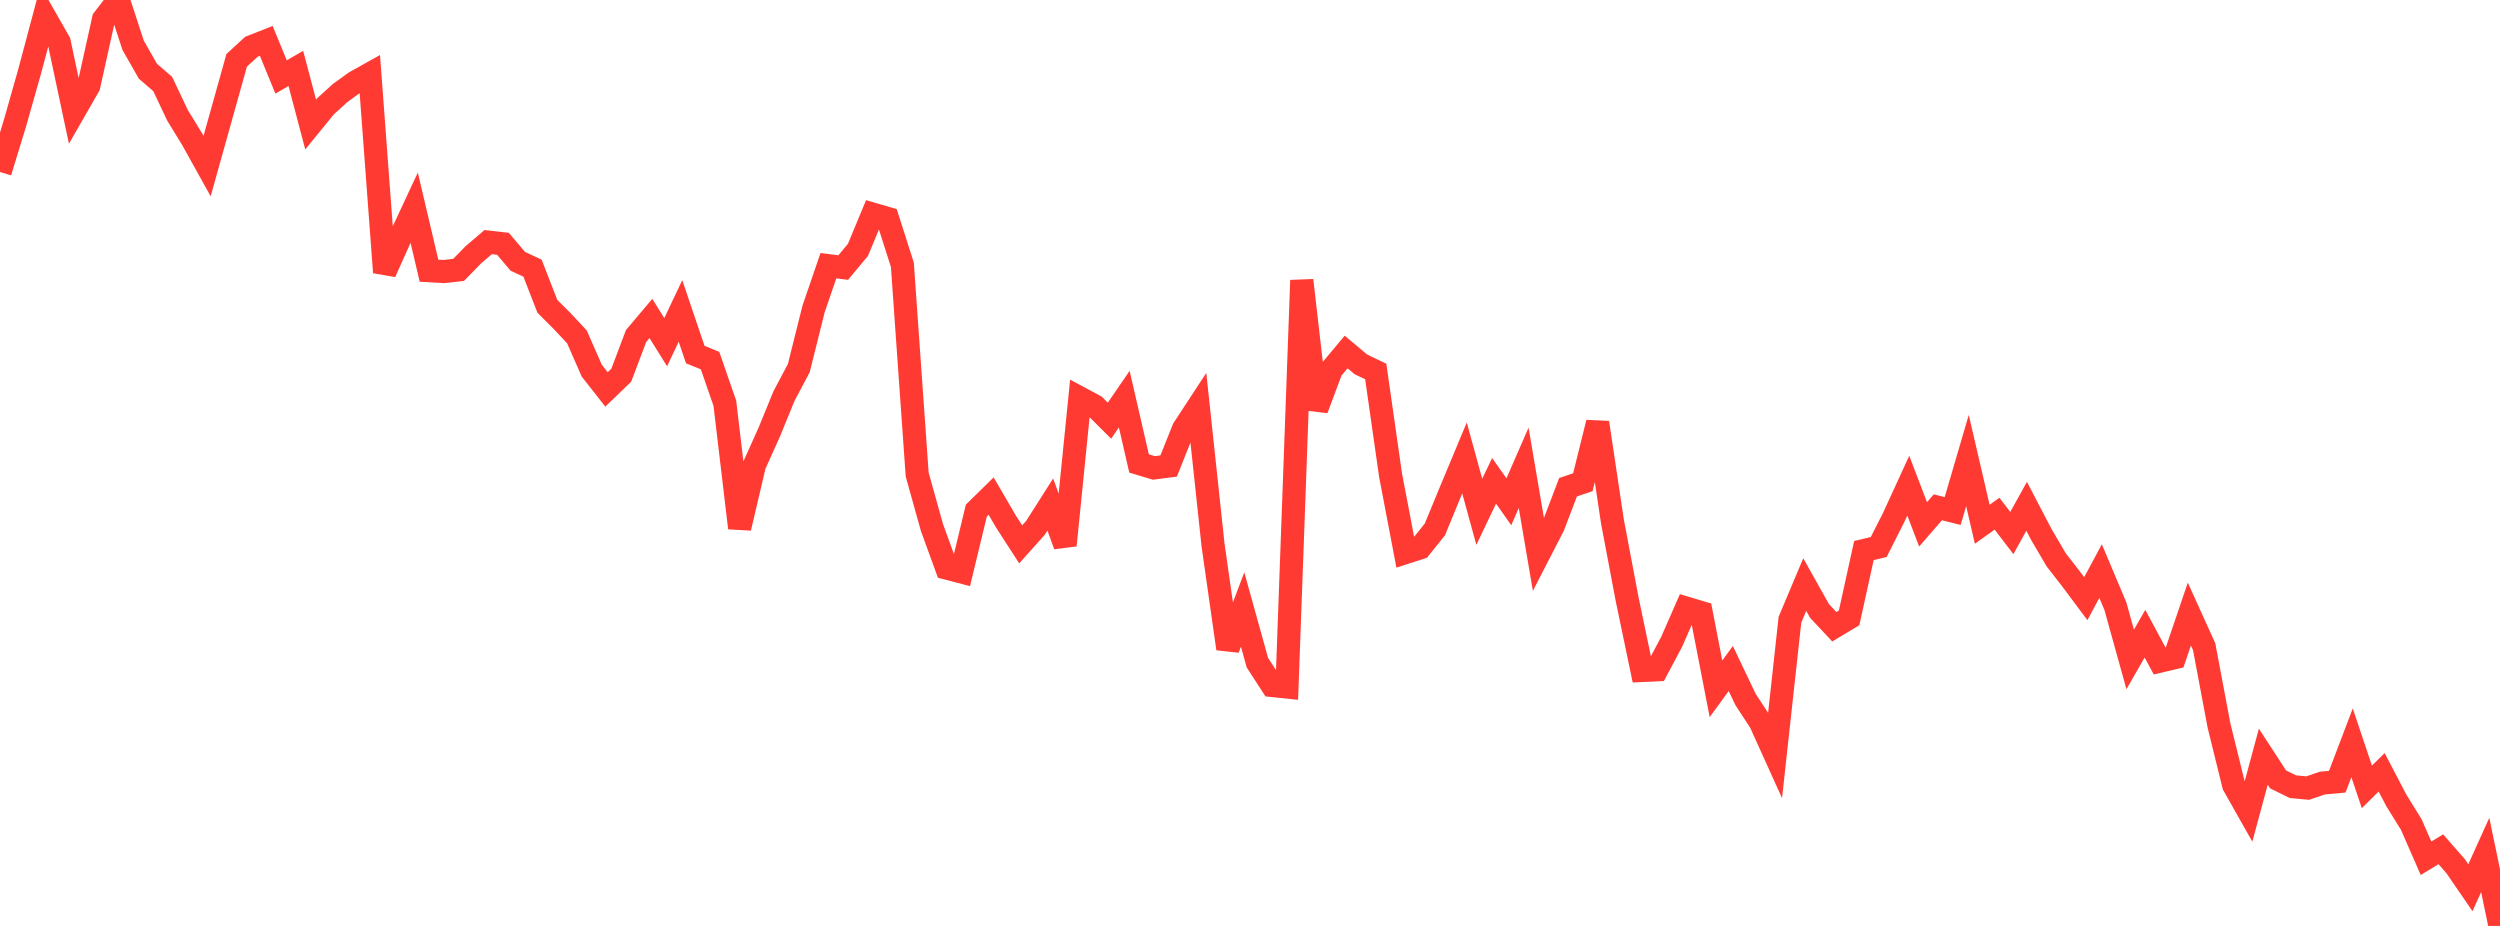 <?xml version="1.0" standalone="no"?>
<!DOCTYPE svg PUBLIC "-//W3C//DTD SVG 1.1//EN" "http://www.w3.org/Graphics/SVG/1.1/DTD/svg11.dtd">

<svg width="135" height="50" viewBox="0 0 135 50" preserveAspectRatio="none" 
  xmlns="http://www.w3.org/2000/svg"
  xmlns:xlink="http://www.w3.org/1999/xlink">


<polyline points="0.0, 9.288 0.799, 6.683 1.598, 3.868 2.396, 0.873 3.195, 2.272 3.994, 6.034 4.793, 4.642 5.592, 1.037 6.391, 0.0 7.189, 2.446 7.988, 3.847 8.787, 4.537 9.586, 6.226 10.385, 7.532 11.183, 8.968 11.982, 6.113 12.781, 3.257 13.58, 2.523 14.379, 2.209 15.178, 4.157 15.976, 3.695 16.775, 6.724 17.574, 5.744 18.373, 5.018 19.172, 4.44 19.97, 3.994 20.769, 14.709 21.568, 12.928 22.367, 11.216 23.166, 14.617 23.964, 14.663 24.763, 14.575 25.562, 13.757 26.361, 13.074 27.16, 13.165 27.959, 14.109 28.757, 14.481 29.556, 16.538 30.355, 17.337 31.154, 18.19 31.953, 20.012 32.751, 21.029 33.55, 20.258 34.349, 18.142 35.148, 17.196 35.947, 18.477 36.746, 16.791 37.544, 19.146 38.343, 19.472 39.142, 21.775 39.941, 28.512 40.74, 25.111 41.538, 23.338 42.337, 21.384 43.136, 19.876 43.935, 16.679 44.734, 14.347 45.533, 14.449 46.331, 13.49 47.13, 11.566 47.929, 11.798 48.728, 14.3 49.527, 25.624 50.325, 28.483 51.124, 30.678 51.923, 30.886 52.722, 27.571 53.521, 26.787 54.32, 28.16 55.118, 29.395 55.917, 28.501 56.716, 27.244 57.515, 29.447 58.314, 21.493 59.112, 21.921 59.911, 22.718 60.71, 21.553 61.509, 25.027 62.308, 25.268 63.107, 25.165 63.905, 23.165 64.704, 21.944 65.503, 29.42 66.302, 35.028 67.101, 32.913 67.899, 35.785 68.698, 37.017 69.497, 37.1 70.296, 15.137 71.095, 22.095 71.893, 19.962 72.692, 19.008 73.491, 19.679 74.29, 20.059 75.089, 25.65 75.888, 29.841 76.686, 29.583 77.485, 28.586 78.284, 26.646 79.083, 24.731 79.882, 27.64 80.68, 25.965 81.479, 27.096 82.278, 25.263 83.077, 29.956 83.876, 28.404 84.675, 26.31 85.473, 26.041 86.272, 22.821 87.071, 28.158 87.87, 32.38 88.669, 36.205 89.467, 36.167 90.266, 34.667 91.065, 32.841 91.864, 33.08 92.663, 37.196 93.462, 36.099 94.26, 37.772 95.059, 38.996 95.858, 40.762 96.657, 33.466 97.456, 31.566 98.254, 32.99 99.053, 33.845 99.852, 33.366 100.651, 29.73 101.45, 29.539 102.249, 27.962 103.047, 26.224 103.846, 28.316 104.645, 27.395 105.444, 27.595 106.243, 24.868 107.041, 28.31 107.84, 27.739 108.639, 28.785 109.438, 27.34 110.237, 28.871 111.036, 30.233 111.834, 31.258 112.633, 32.328 113.432, 30.838 114.231, 32.734 115.03, 35.61 115.828, 34.219 116.627, 35.704 117.426, 35.515 118.225, 33.16 119.024, 34.921 119.822, 39.161 120.621, 42.402 121.42, 43.816 122.219, 40.86 123.018, 42.089 123.817, 42.481 124.615, 42.557 125.414, 42.285 126.213, 42.212 127.012, 40.111 127.811, 42.492 128.609, 41.704 129.408, 43.232 130.207, 44.522 131.006, 46.345 131.805, 45.861 132.604, 46.773 133.402, 47.937 134.201, 46.168 135.0, 50.0" fill="none" stroke="#ff3a33" stroke-width="1.25"/>

</svg>